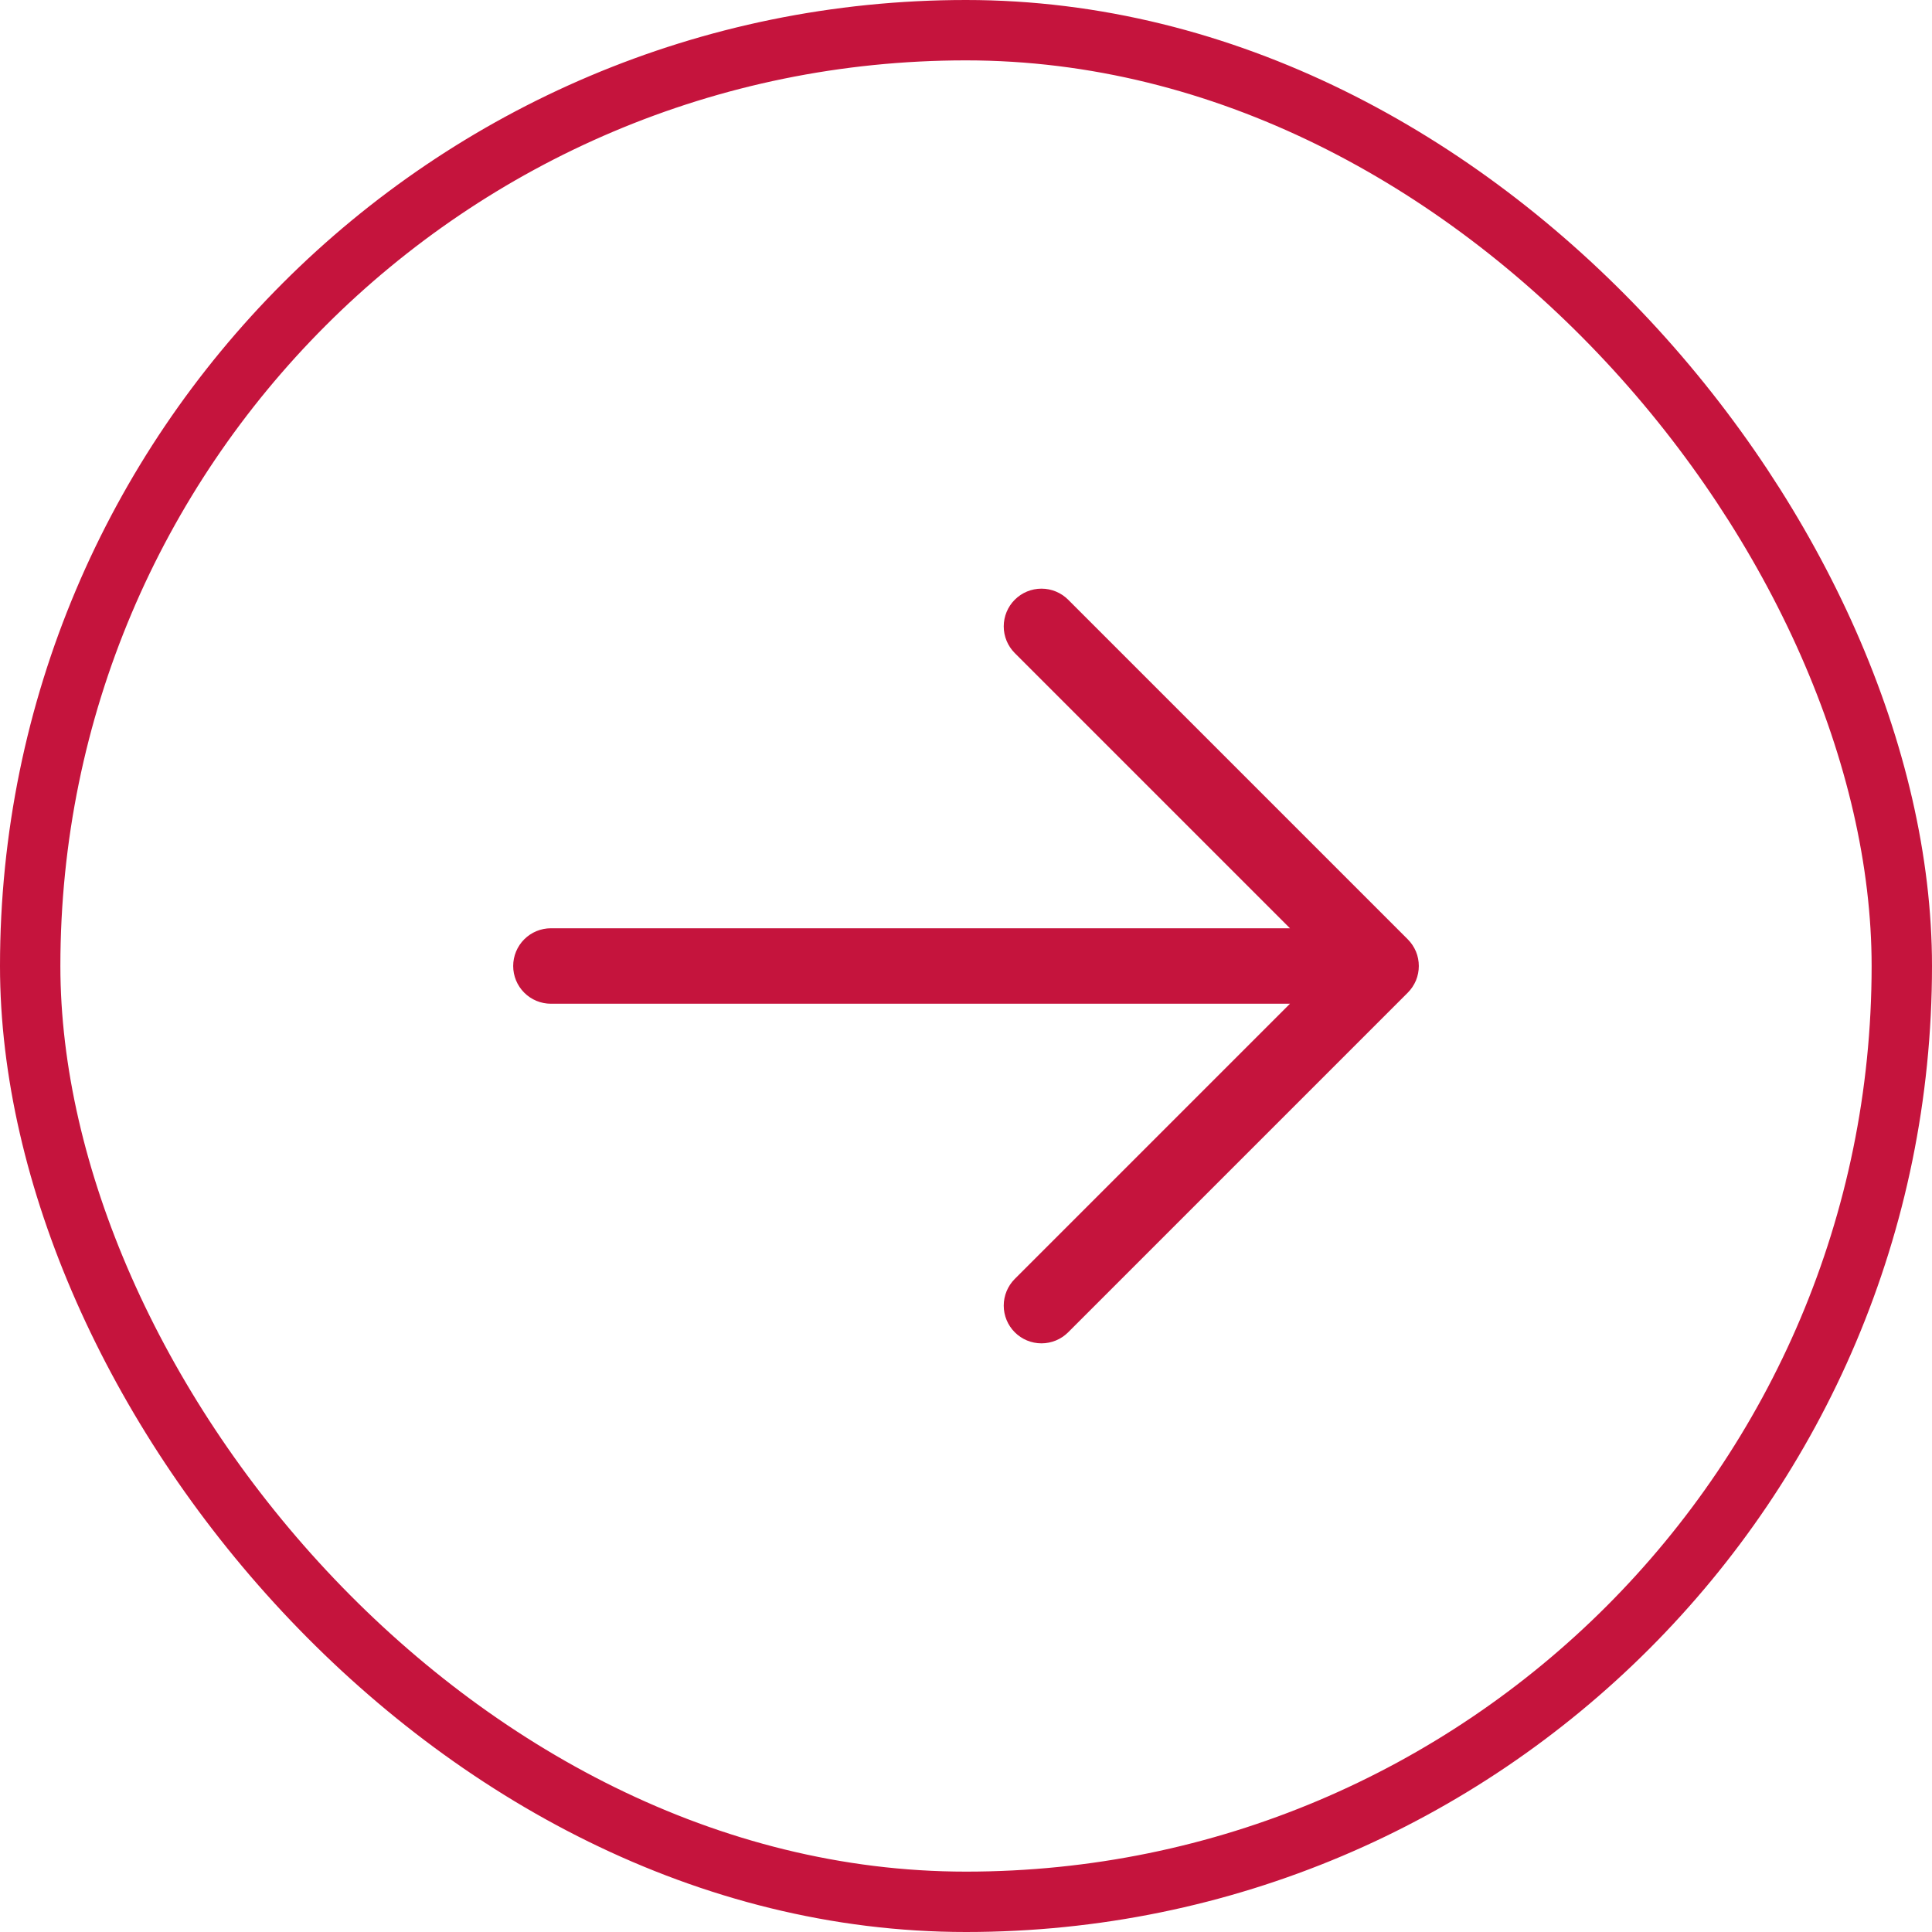 <?xml version="1.0" encoding="UTF-8"?> <svg xmlns="http://www.w3.org/2000/svg" width="32" height="32" viewBox="0 0 32 32" fill="none"><rect x="0.5" y="0.5" width="31" height="31" rx="15.5" stroke="#C5143D"></rect><path d="M23.317 16.442L17.692 22.067C17.575 22.184 17.416 22.25 17.25 22.25C17.084 22.25 16.925 22.184 16.808 22.067C16.691 21.95 16.625 21.791 16.625 21.625C16.625 21.459 16.691 21.3 16.808 21.183L21.366 16.625H9.125C8.959 16.625 8.8 16.559 8.683 16.442C8.566 16.325 8.5 16.166 8.5 16C8.5 15.834 8.566 15.675 8.683 15.558C8.8 15.441 8.959 15.375 9.125 15.375H21.366L16.808 10.817C16.691 10.7 16.625 10.541 16.625 10.375C16.625 10.209 16.691 10.05 16.808 9.933C16.925 9.816 17.084 9.75 17.25 9.75C17.416 9.75 17.575 9.816 17.692 9.933L23.317 15.558C23.375 15.616 23.421 15.685 23.453 15.761C23.484 15.836 23.5 15.918 23.5 16C23.5 16.082 23.484 16.163 23.453 16.239C23.421 16.315 23.375 16.384 23.317 16.442Z" fill="#C5143D"></path></svg> 